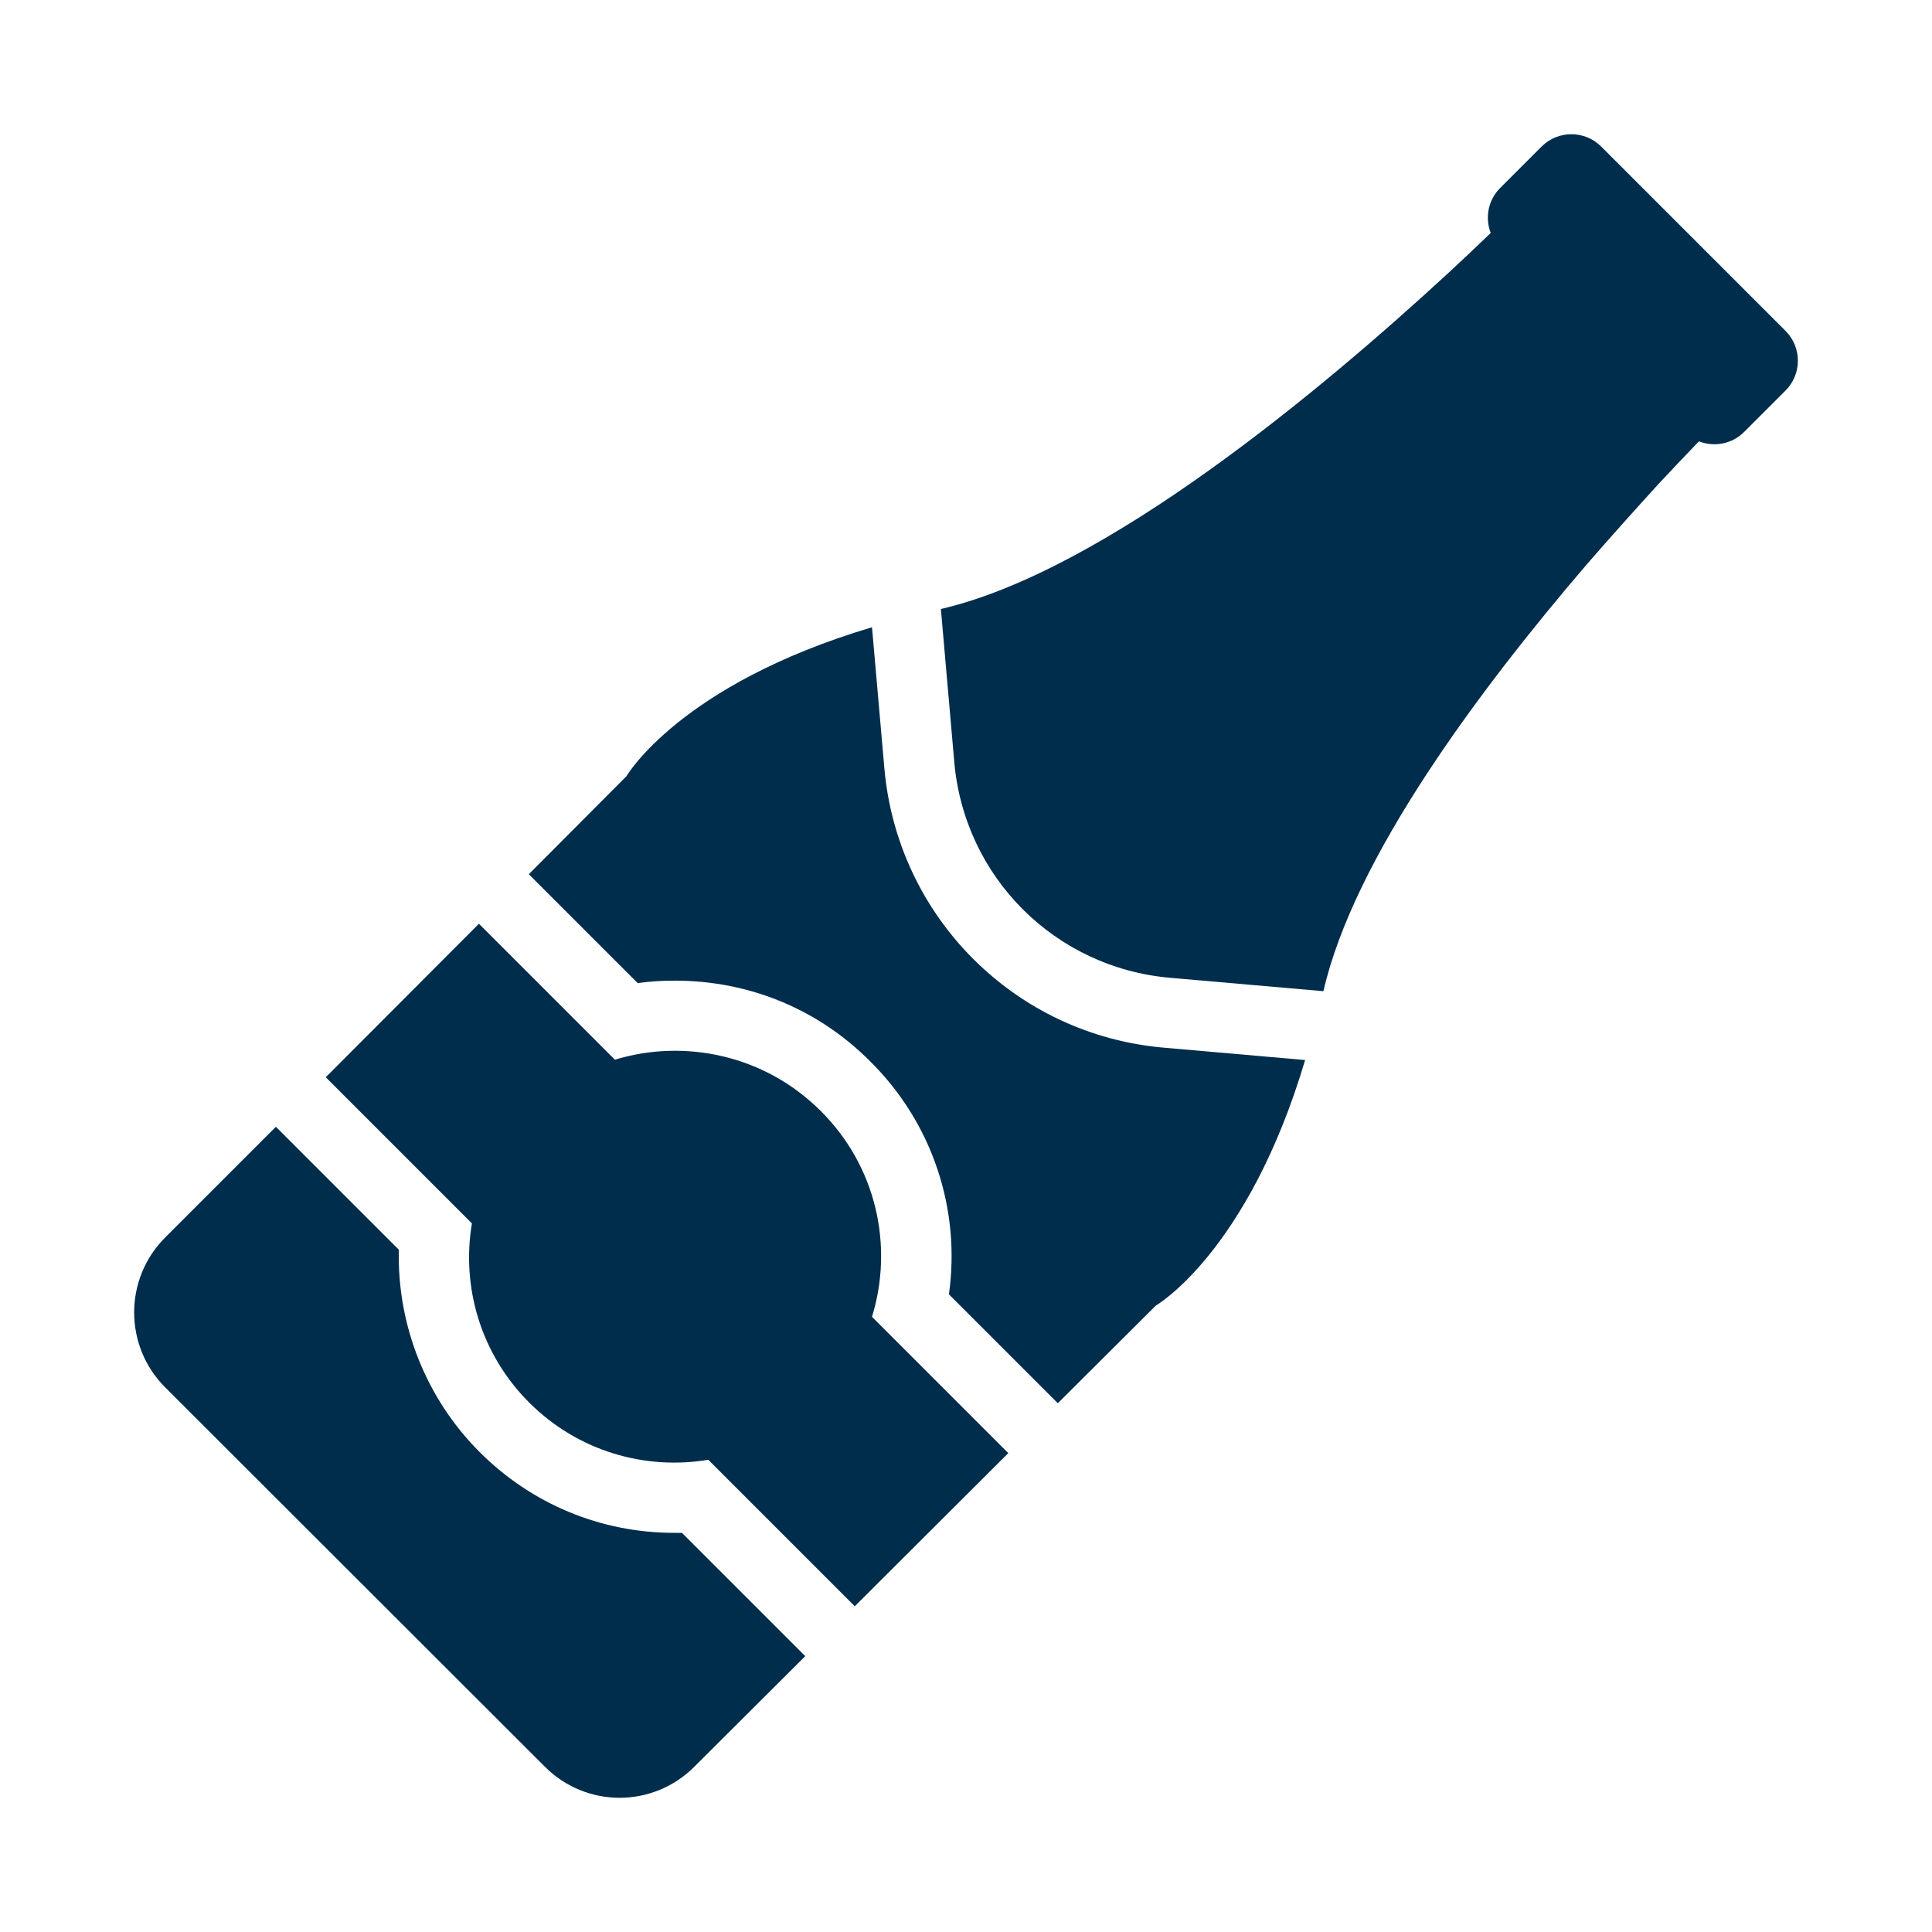 <?xml version="1.0" encoding="UTF-8"?> <svg xmlns:xlink="http://www.w3.org/1999/xlink" xmlns="http://www.w3.org/2000/svg" class="brxe-icon highlights-icon" id="brxe-d99cc5" height="512" viewBox="0 0 55 55" width="512"><g fill="#012D4C"><path d="m19.194 43.637c-2.09 0-4.06-.82-5.54-2.3-1.53-1.53-2.35-3.62-2.3-5.76l-3.5-3.5-3.15 3.15c-1.18 1.18-1.18 3.09 0 4.27l10.8 10.79c1.18 1.19 3.09 1.19 4.27 0l3.15-3.14-3.51-3.51z" fill="#012D4C"></path><path d="m27.704 27.297c-1.42-1.42-2.35-3.33-2.53-5.45l-.35-3.99c-5.48 1.63-6.99 4.24-6.99 4.24l-2.78 2.79 3.1 3.1c.35-.05.71-.07 1.06-.07 2.11 0 4.08.81 5.56 2.3 1.77 1.75 2.58 4.21 2.24 6.63l3.1 3.1 2.79-2.78s2.62-1.51 4.25-6.99l-4-.35c-2.13-.18-4.03-1.11-5.45-2.53z" fill="#012D4C"></path><path d="m23.364 31.627c-1.58-1.58-3.85-2.07-5.86-1.46l-3.87-3.87-4.36 4.37 4.16 4.16c-.3 1.8.24 3.71 1.63 5.1 1.39 1.39 3.3 1.93 5.1 1.63l4.17 4.17 4.37-4.36-3.88-3.88c.62-2.01.13-4.28-1.46-5.86z" fill="#012D4C"></path><path d="m50.83 9.42-5.248-5.248c-.468-.468-1.228-.468-1.696 0l-1.181 1.181c-.346.346-.433.85-.267 1.279-.358.345-.762.728-1.213 1.145-3.57 3.29-9.74 8.47-14.44 9.56l.38 4.34c.28 3.29 2.87 5.88 6.16 6.16l4.35.38c.87-3.8 4.43-8.57 7.48-12.13.73-.84 1.44-1.63 2.06-2.31.421-.452.805-.855 1.15-1.213.43.168.937.081 1.285-.266l1.181-1.181c.468-.468.468-1.228-0-1.696z" fill="#012D4C"></path></g></svg> 